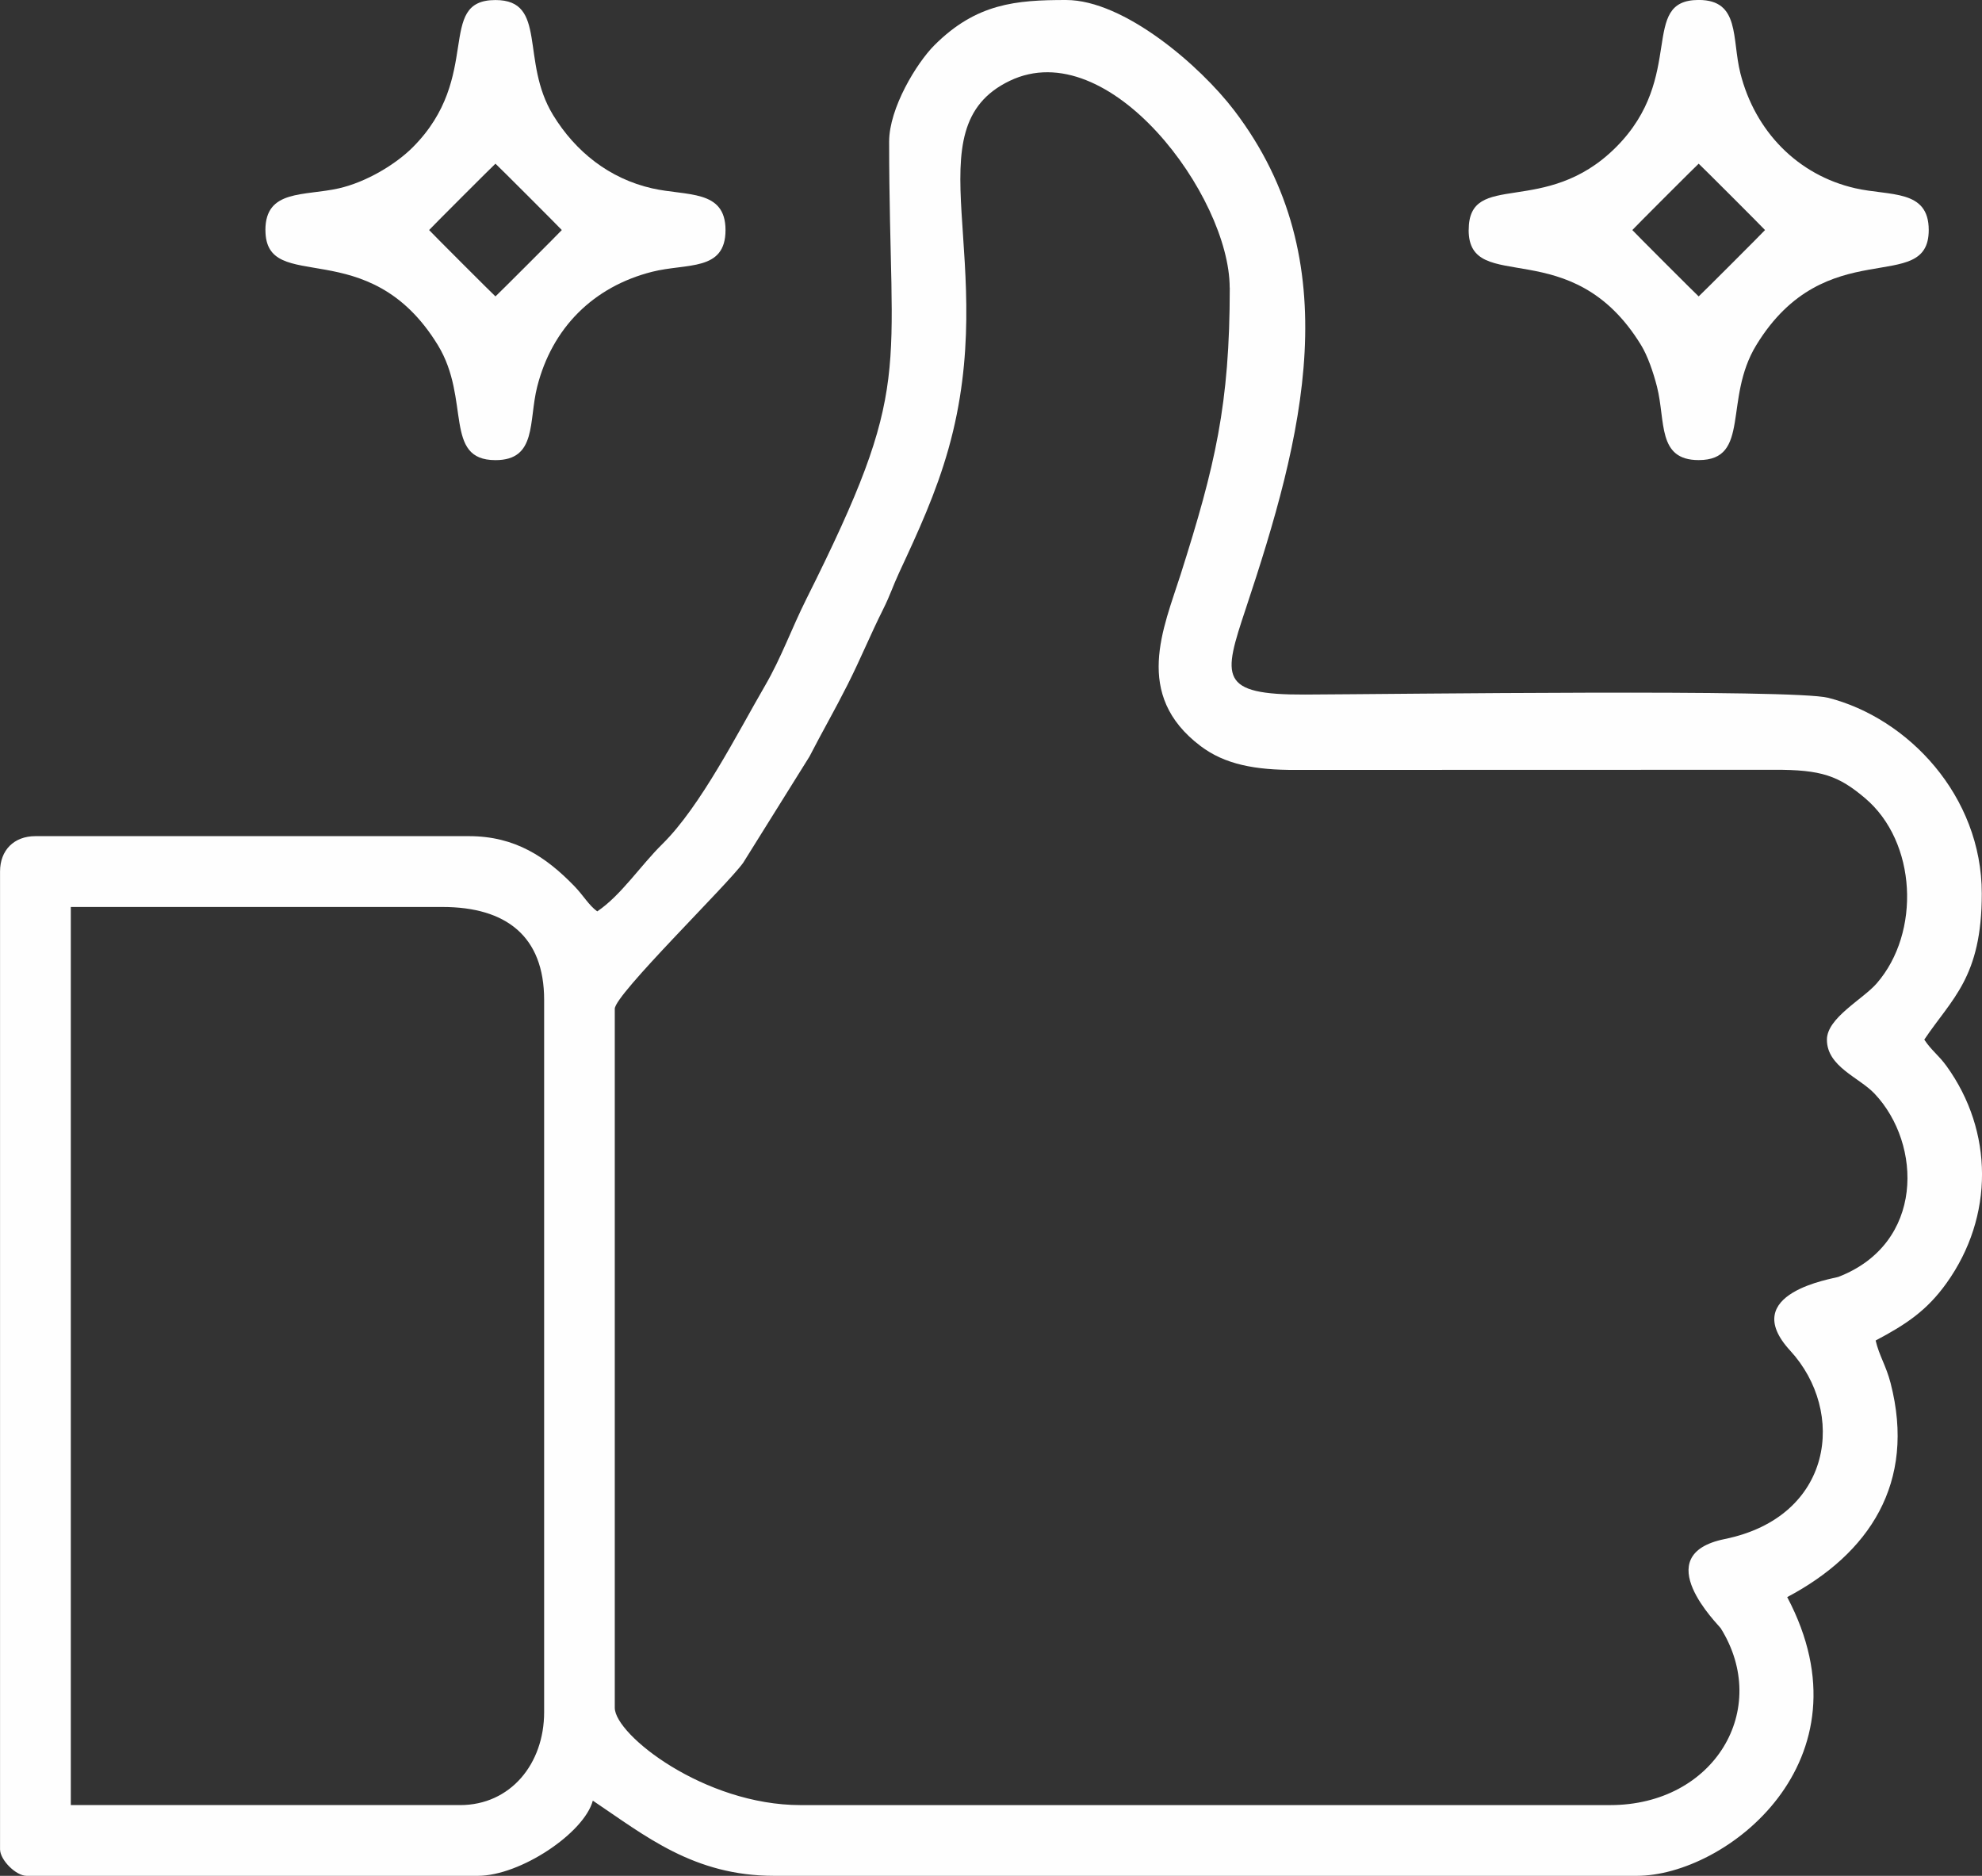 <?xml version="1.0" encoding="UTF-8"?> <!-- Creator: CorelDRAW 2020 (64-Bit) --> <svg xmlns="http://www.w3.org/2000/svg" xmlns:xlink="http://www.w3.org/1999/xlink" xmlns:xodm="http://www.corel.com/coreldraw/odm/2003" xml:space="preserve" width="118.564mm" height="112.199mm" style="shape-rendering:geometricPrecision; text-rendering:geometricPrecision; image-rendering:optimizeQuality; fill-rule:evenodd; clip-rule:evenodd" viewBox="0 0 466.6 441.55"><rect x="0" y="0" width="466.6" height="441.55" fill="#333333" stroke="none"/> <defs> <style type="text/css"> <![CDATA[ .fil0 {fill:#FEFEFE} ]]> </style> </defs> <g id="Слой_x0020_1">  <g id="_3131757630880"> <path class="fil0" d="M108.31 424.89l-91.64 0 0 -211.4 87.48 0c15.05,0 23.95,6.94 23.95,21.87l0 167.67c0,12.17 -7.93,21.87 -19.79,21.87zm181.2 -357.2c0,27.55 -3.44,41.94 -11.58,67.57 -3.99,12.57 -11.25,28.28 4.69,40.34 5.72,4.33 12.84,5.68 22.48,5.63l112.5 -0.03c11.22,-0.06 15.25,1.43 21.45,6.66 12.23,10.32 13.15,31.67 2.77,43.61 -3.3,3.79 -11.73,8.13 -11.73,13.26 0,6.36 7.6,8.87 11.23,12.72 11.21,11.87 11.74,35.28 -8.52,43.11 -1.11,0.43 -23.87,3.76 -11.35,17.37 13.2,14.35 10.2,39.13 -15.45,44.35 -18.31,3.73 -1.36,20.26 -0.92,20.97 11.92,19.07 -1.47,41.65 -26.03,41.65l-190.58 0c-22.67,0 -43.74,-16.57 -43.74,-22.91l0 -164.54c0,-3.34 26.51,-29.16 30.22,-34.35l15.61 -25.01c3,-5.83 5.84,-10.71 9.02,-17.01 3.1,-6.16 5.26,-11.53 8.34,-17.69 1.66,-3.32 2.24,-5.34 3.8,-8.7 4.41,-9.47 8.62,-18.59 11.57,-29.05 12.41,-43.99 -9.01,-75.36 14.41,-86.61 23.46,-11.27 51.79,27.23 51.79,48.67zm-80.19 -34.37c0,56 5.97,56.82 -19.45,107.6 -3.58,7.16 -5.9,13.82 -9.75,20.45 -6.48,11.16 -15.18,28.43 -24.16,37.28 -5.18,5.1 -9.78,12.14 -15.36,15.88 -2.06,-1.51 -3.21,-3.71 -5.45,-6.01 -6.56,-6.75 -13.83,-11.7 -24.75,-11.7l-102.06 0c-5.04,0 -8.33,3.29 -8.33,8.33l0 230.15c0,2.51 3.74,6.25 6.25,6.25l106.22 0c10.01,0 25.04,-10.07 27.08,-17.7 12.33,8.26 23.7,17.7 42.7,17.7l203.07 0c20.96,0 55.84,-26.99 35.41,-65.61 19.24,-10.18 30.42,-26.84 24.34,-50.38 -1.07,-4.13 -2.68,-6.42 -3.52,-10.02 7.18,-3.8 12.06,-7.04 16.69,-13.51 11.21,-15.66 11.07,-35.77 -0,-51.09 -1.9,-2.62 -3.47,-3.58 -5.24,-6.22 6.47,-9.67 13.54,-14.6 13.54,-34.37 0,-23.02 -17.36,-41.32 -36.17,-46.1 -8.22,-2.09 -101.3,-0.85 -123.17,-0.76 -20.4,0.09 -19.3,-4.09 -13.94,-20.19 13.42,-40.32 24.43,-81.69 -2.7,-117.29 -8.1,-10.63 -25.99,-26.01 -39.59,-26.01 -11.79,0 -21.14,0.78 -31.01,10.65 -4.18,4.18 -10.65,14.8 -10.65,22.68z"></path> <path class="fil0" d="M101.02 54.15c0.21,-0.29 15.33,-15.41 15.62,-15.62 0.29,0.21 15.41,15.33 15.62,15.62 -0.21,0.29 -15.33,15.41 -15.62,15.62 -0.29,-0.21 -15.41,-15.33 -15.62,-15.62zm-38.53 0c0,15.61 24.22,0.28 40.6,27.1 7.78,12.74 1.23,27.06 13.56,27.06 9.79,0 7.76,-9.13 9.81,-17.26 3.51,-13.87 13.21,-23.57 27.08,-27.08 8.14,-2.06 17.26,-0.02 17.26,-9.81 0,-9.63 -9.12,-7.97 -17.26,-9.82 -10.09,-2.29 -18.06,-8.63 -23.34,-17.27 -7.78,-12.74 -1.23,-27.06 -13.56,-27.06 -14.17,0 -2.85,18.04 -19.48,34.67 -3.96,3.96 -10.85,8.17 -17.42,9.66 -8.14,1.84 -17.26,0.19 -17.26,9.82z"></path> <path class="fil0" d="M384.28 54.15c0.21,-0.29 15.33,-15.41 15.62,-15.62 0.29,0.21 15.41,15.33 15.62,15.62 -0.21,0.29 -15.33,15.41 -15.62,15.62 -0.29,-0.21 -15.41,-15.33 -15.62,-15.62zm-38.53 0c0,15.61 24.22,0.28 40.6,27.1 1.5,2.45 2.85,6.28 3.74,9.79 2.06,8.14 0.02,17.26 9.81,17.26 12.33,0 5.78,-14.32 13.56,-27.06 16.37,-26.81 40.6,-11.48 40.6,-27.1 0,-9.63 -9.12,-7.97 -17.26,-9.82 -13.63,-3.09 -23.65,-13.48 -27.08,-27.07 -2.06,-8.14 -0.02,-17.26 -9.81,-17.26 -14.17,0 -2.85,18.04 -19.48,34.67 -16.66,16.66 -34.67,5.22 -34.67,19.48z"></path> </g> </g> </svg> 